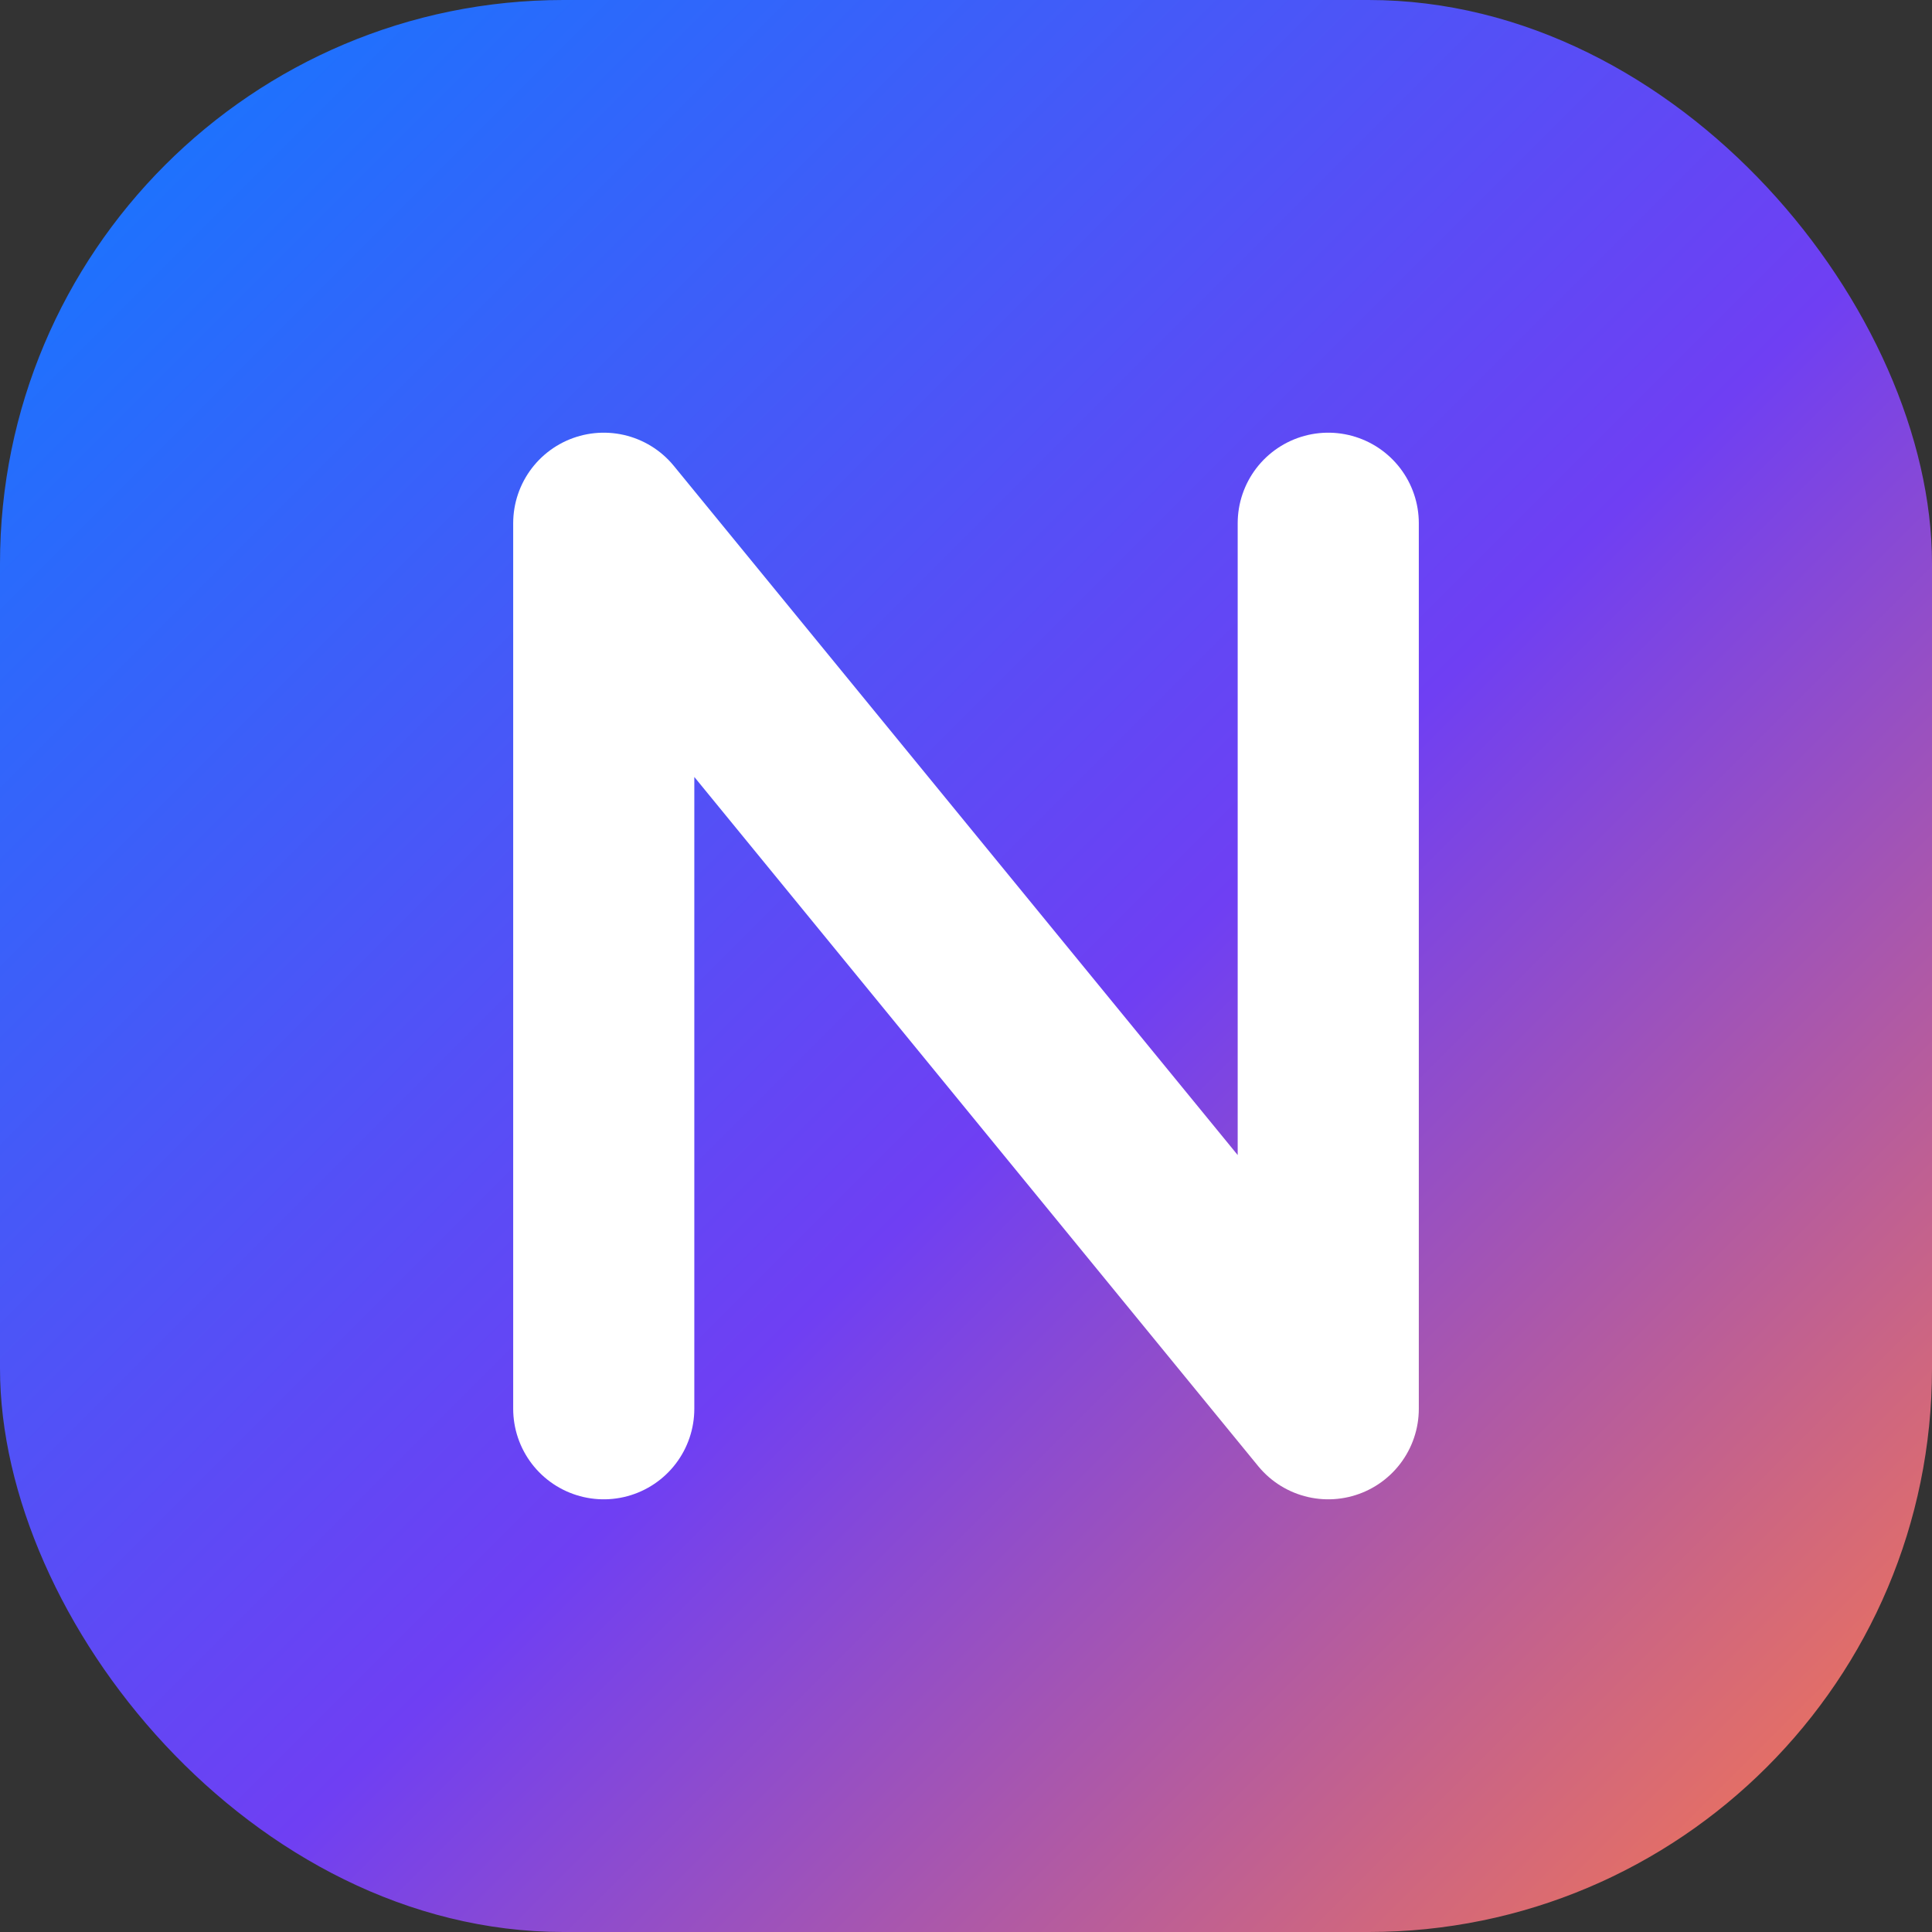 <svg width="48" height="48" viewBox="0 0 48 48" fill="none" xmlns="http://www.w3.org/2000/svg">
  <rect x="0" y="0" width="48" height="48" fill="#333333" stroke="none"/>
  <defs>
    <linearGradient id="g" x1="0%" y1="0%" x2="100%" y2="100%">
      <stop offset="0%" stop-color="#0F7BFF"/>
      <stop offset="55%" stop-color="#6F3FF3"/>
      <stop offset="100%" stop-color="#FF7A45"/>
    </linearGradient>
  </defs>
  <rect width="48" height="48" rx="14" fill="url(#g)"/>
  <path d="M15 35L15 13L33 35L33 13" stroke="white" stroke-width="4.5" stroke-linecap="round" stroke-linejoin="round"/>
</svg>
